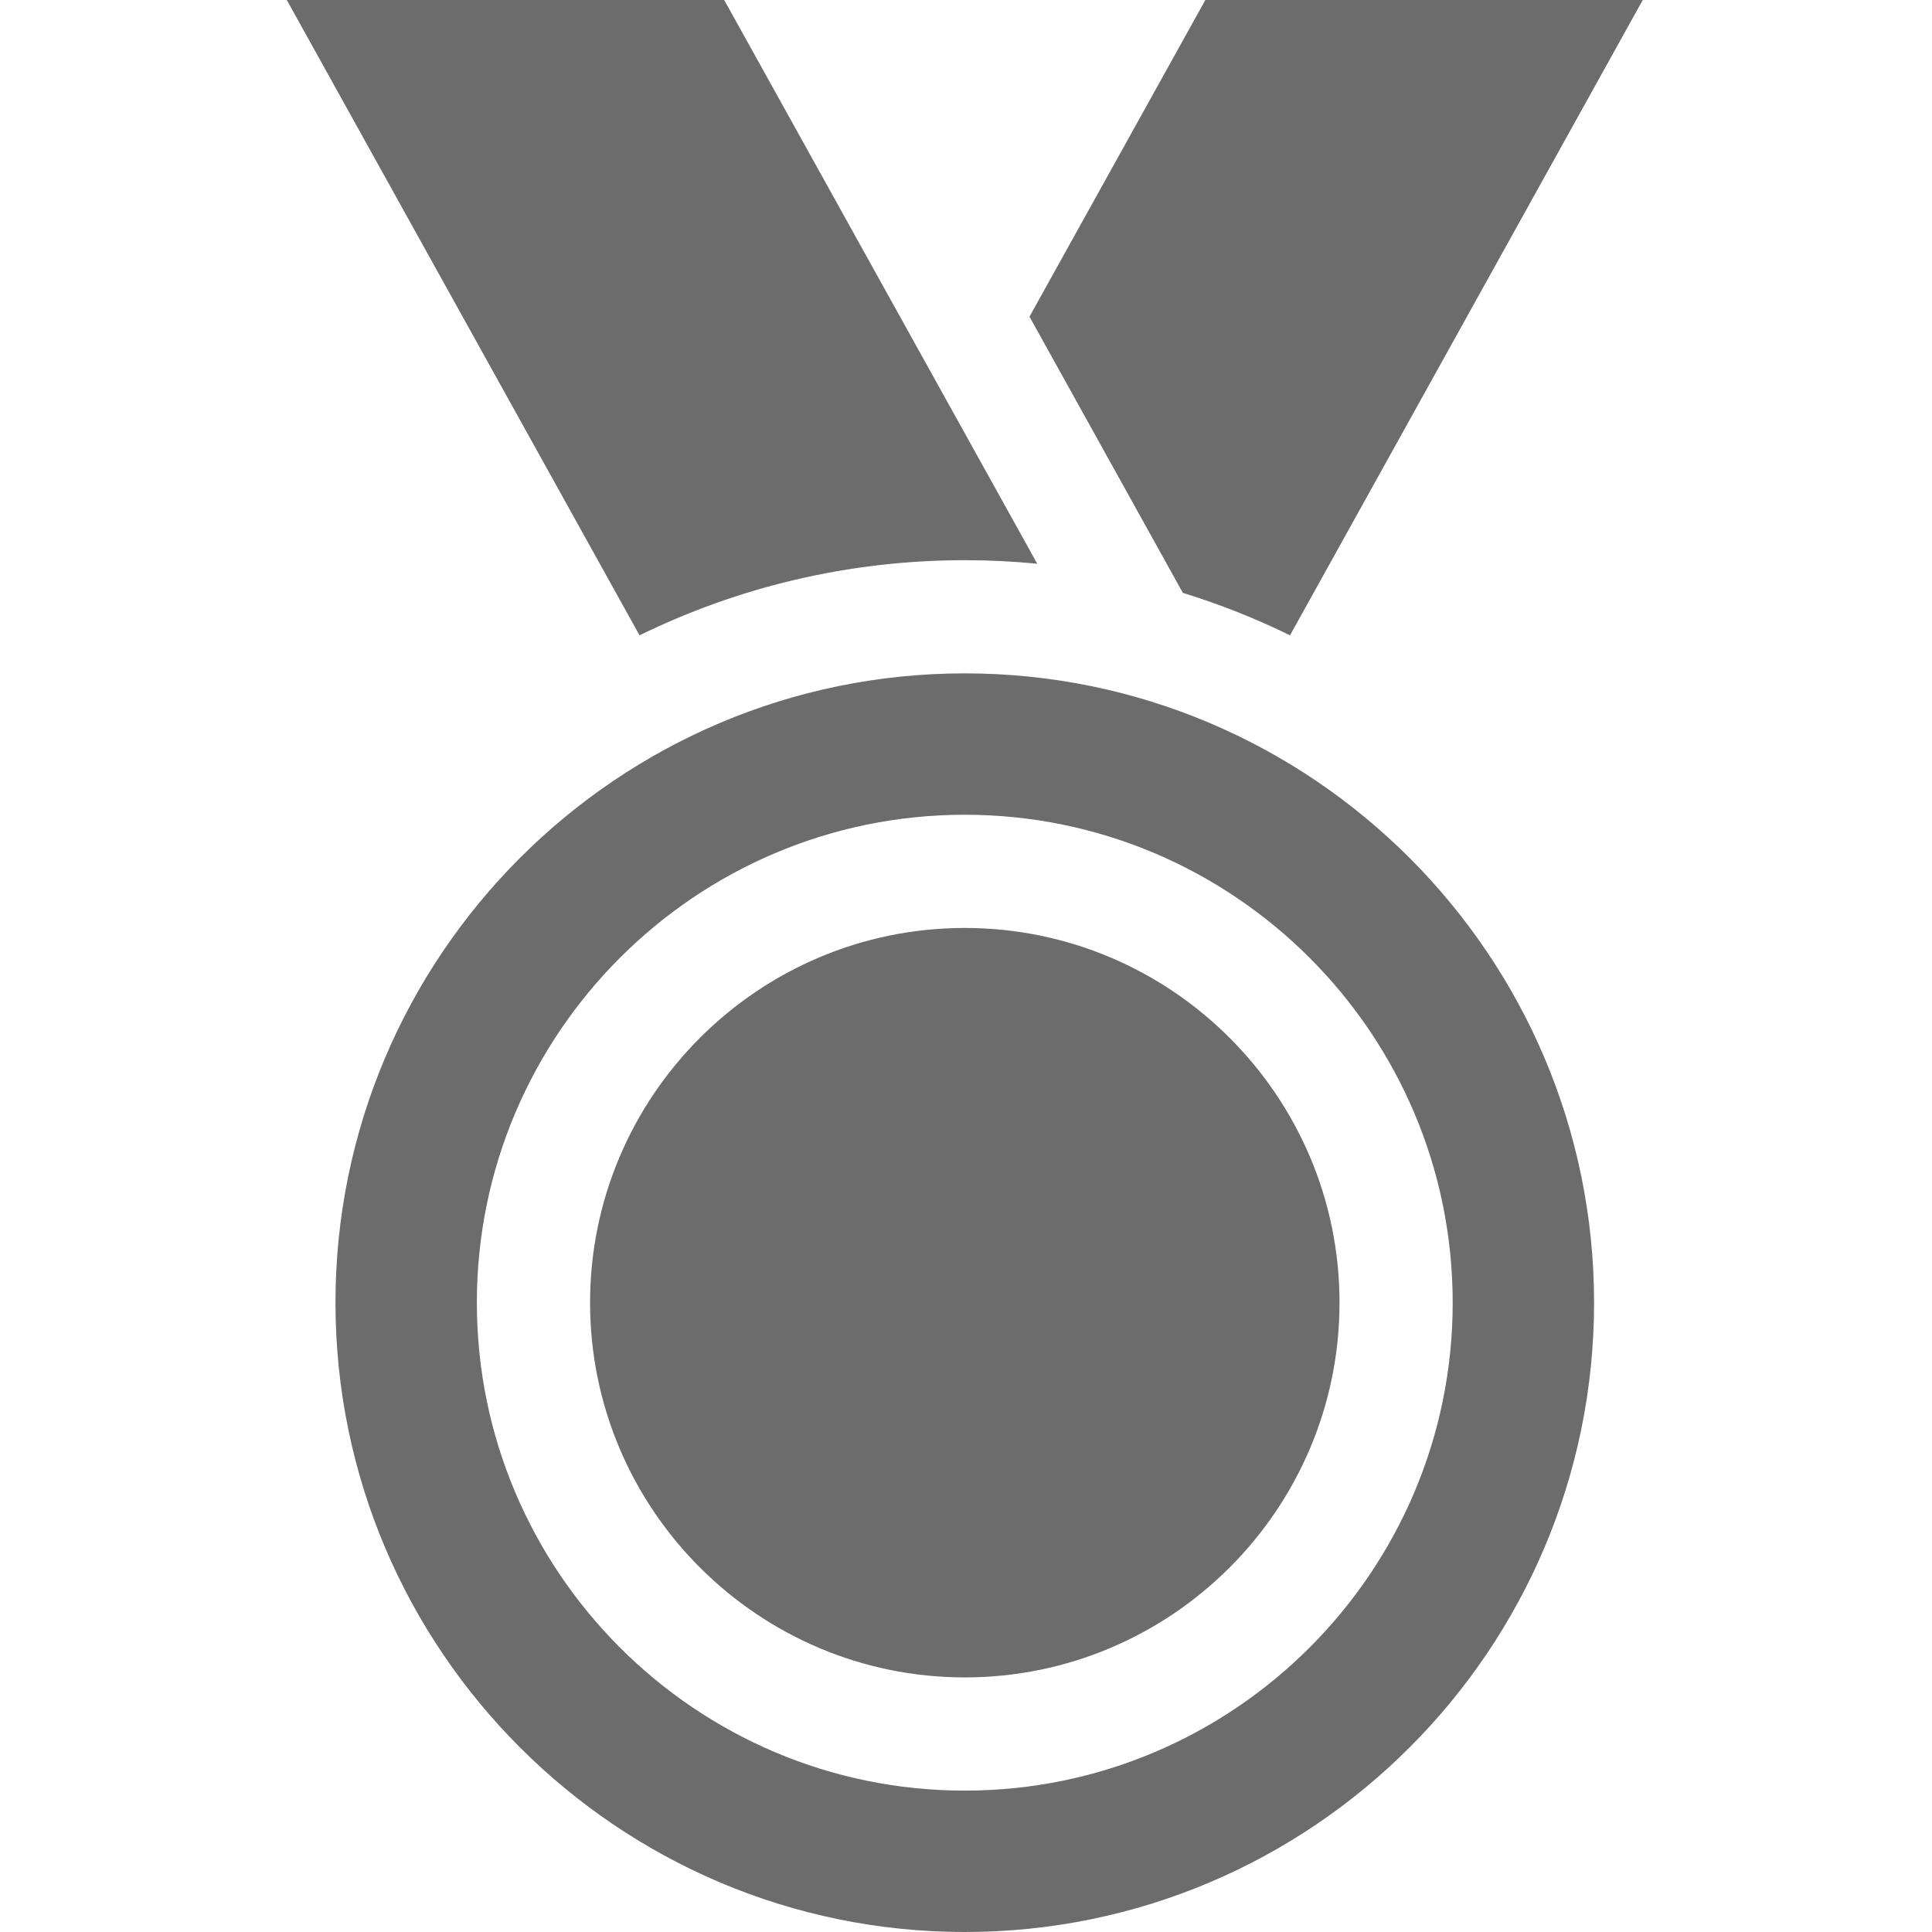 <svg width="45" height="45" viewBox="0 0 45 45" fill="none" xmlns="http://www.w3.org/2000/svg">
<g clip-path="url(#clip0_328189_1733)">
<path d="M27.551 13.809C28.414 14.075 29.247 14.406 30.047 14.798L38.263 0H28.075L23.979 7.376L27.551 13.809Z" fill="#6C6C6C"/>
<path d="M22.471 13.048C23.041 13.048 23.603 13.076 24.159 13.13L16.868 0H6.68L14.896 14.798C17.185 13.678 19.756 13.048 22.471 13.048Z" fill="#6C6C6C"/>
<path d="M22.471 15.684C14.389 15.684 7.814 22.26 7.814 30.342C7.814 38.425 14.389 45 22.471 45C30.554 45 37.129 38.425 37.129 30.342C37.129 22.26 30.554 15.684 22.471 15.684ZM22.471 41.707C16.205 41.707 11.107 36.608 11.107 30.342C11.107 24.076 16.205 18.977 22.471 18.977C28.738 18.977 33.836 24.076 33.836 30.342C33.836 36.608 28.738 41.707 22.471 41.707Z" fill="#6C6C6C"/>
<path d="M22.471 21.614C17.659 21.614 13.744 25.53 13.744 30.342C13.744 35.155 17.659 39.07 22.471 39.07C27.284 39.07 31.2 35.155 31.2 30.342C31.2 25.529 27.284 21.614 22.471 21.614Z" fill="#6C6C6C"/>
</g>
<defs>
<clipPath id="clip0_328189_1733">
<rect width="45" height="45" fill="white"/>
</clipPath>
</defs>
</svg>
